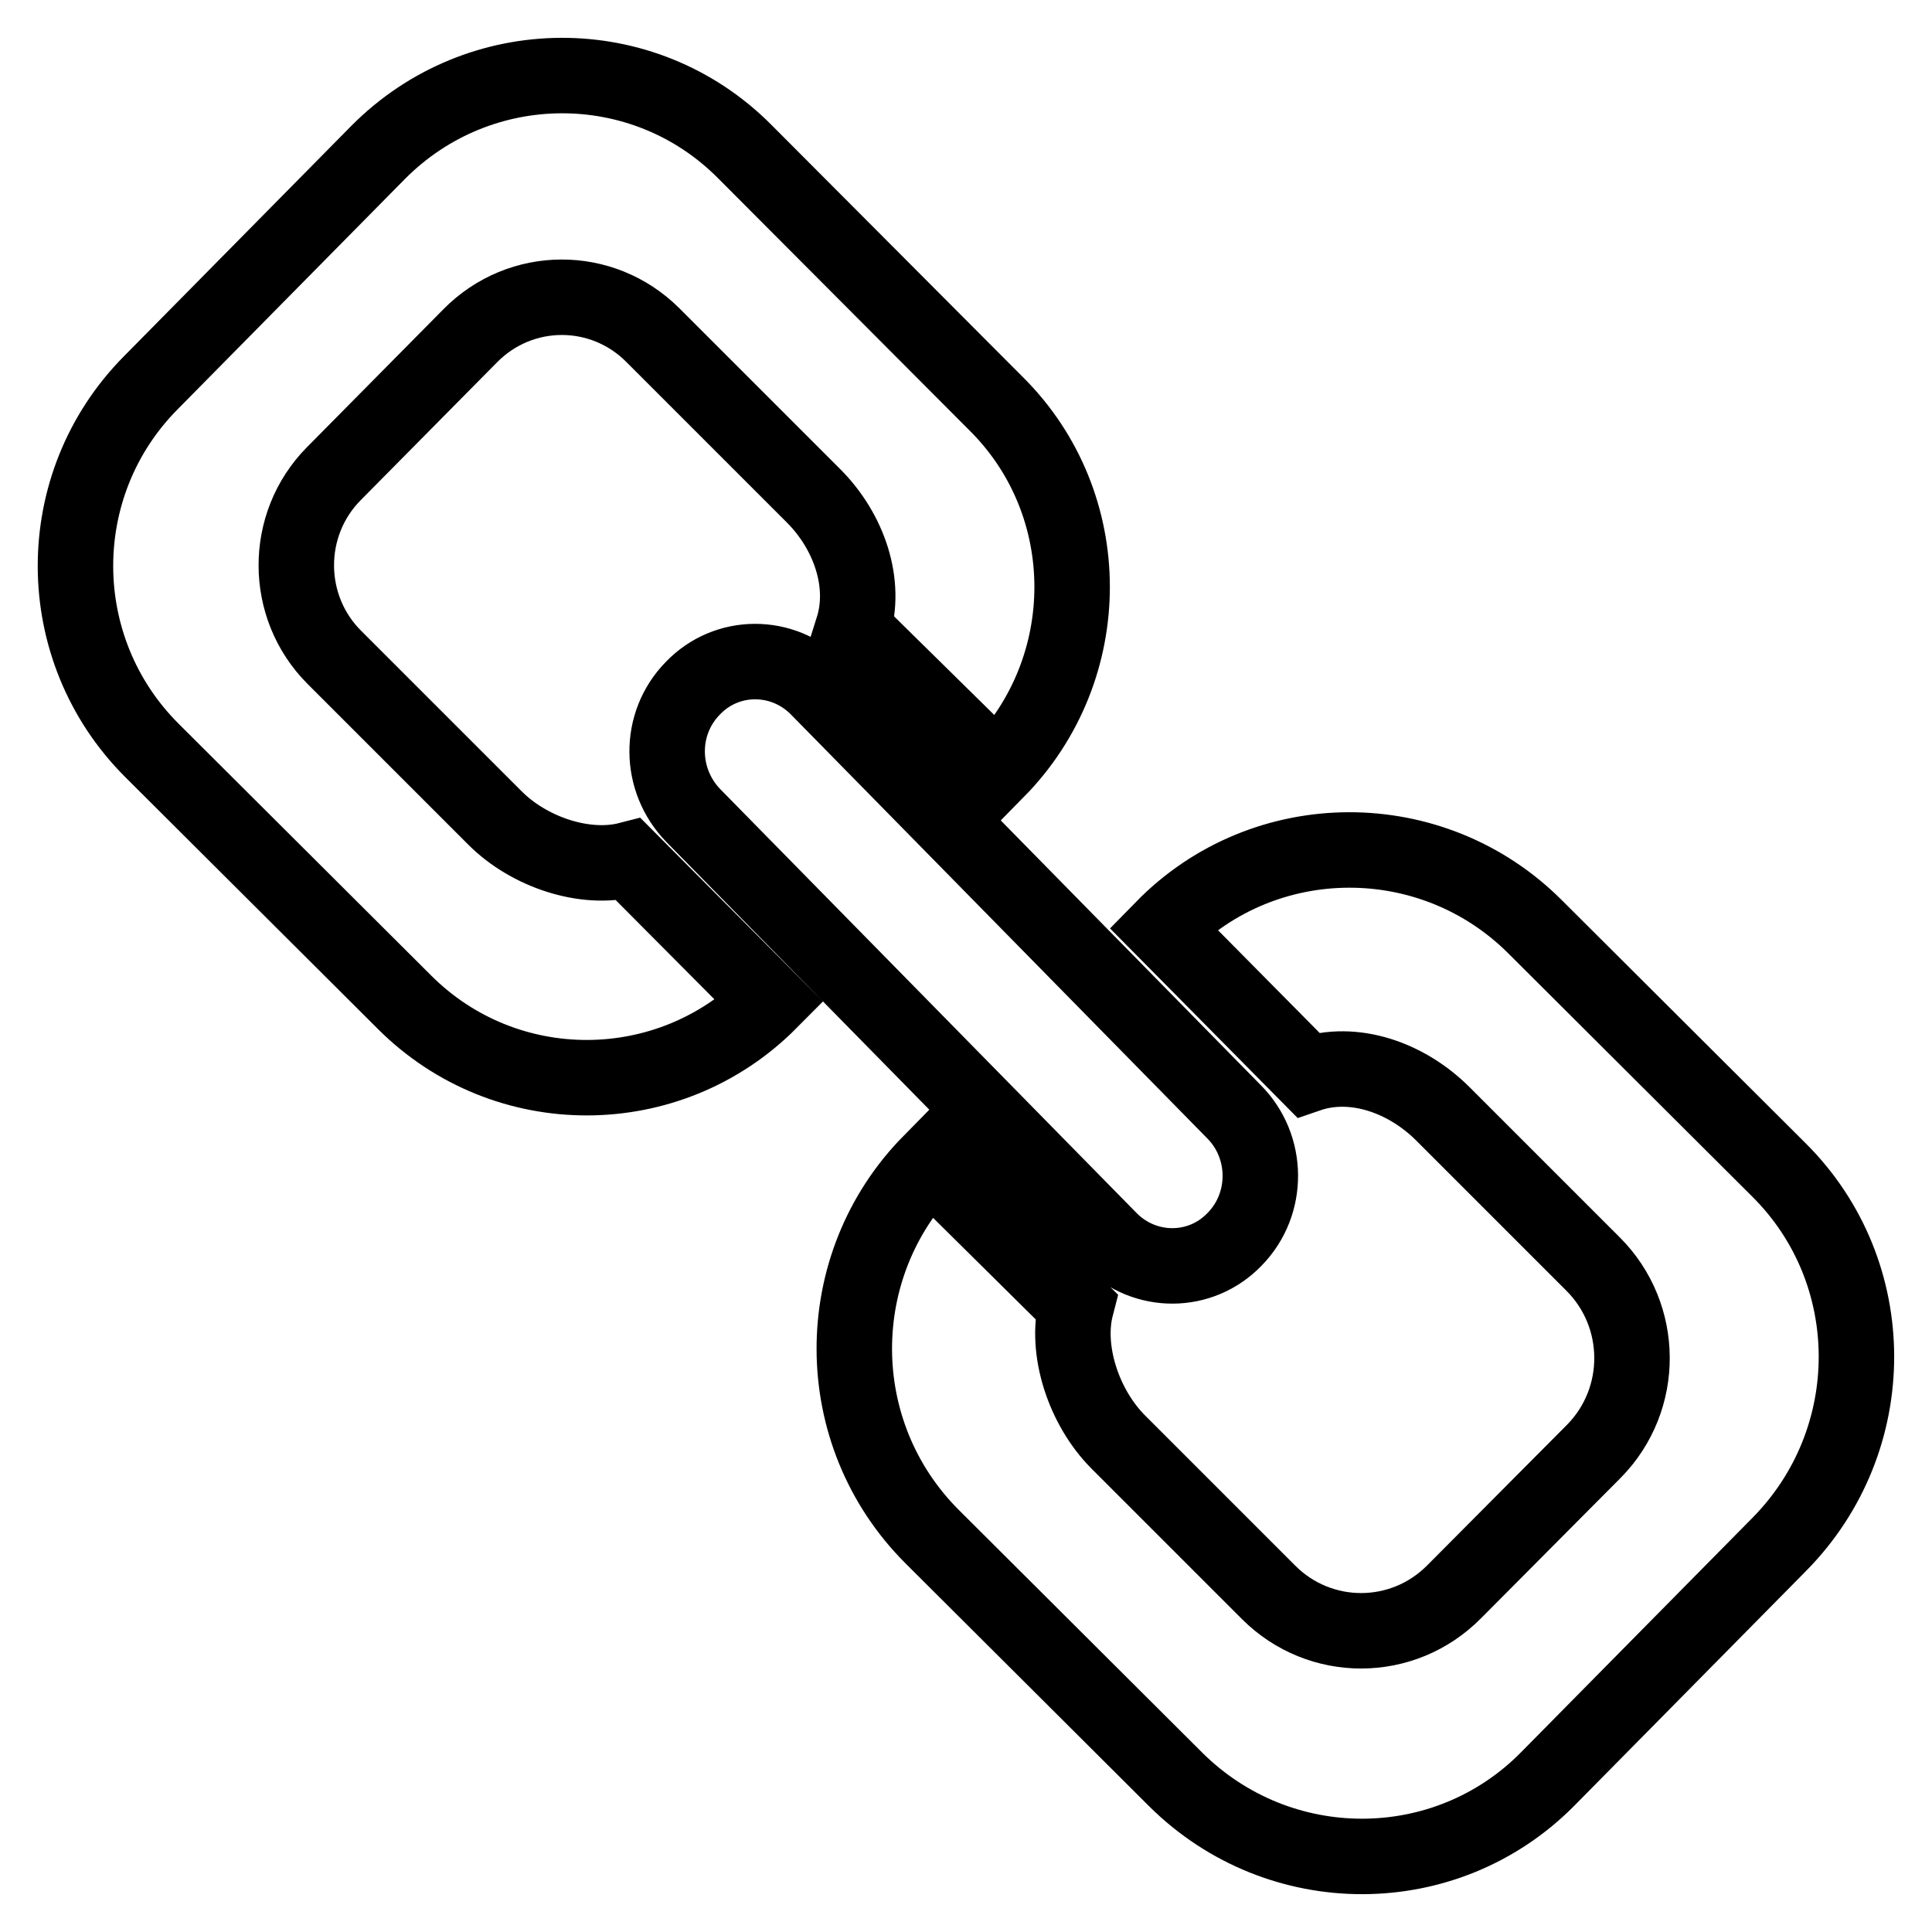 <?xml version="1.0" encoding="utf-8"?>
<!-- Svg Vector Icons : http://www.onlinewebfonts.com/icon -->
<!DOCTYPE svg PUBLIC "-//W3C//DTD SVG 1.1//EN" "http://www.w3.org/Graphics/SVG/1.1/DTD/svg11.dtd">
<svg version="1.1" xmlns="http://www.w3.org/2000/svg" xmlns:xlink="http://www.w3.org/1999/xlink" x="0px" y="0px" viewBox="0 0 256 256" enable-background="new 0 0 256 256" xml:space="preserve">
<g> <path stroke-width="10" fill-opacity="0" stroke="#000000"  d="M65.6,108.4L44.3,87.1c-6.7-6.7-6.7-17.6-0.1-24.3l18.1-18.3c6.7-6.8,17.5-6.8,24.2-0.1l21.3,21.3 c4.7,4.7,7.1,11.6,5.2,17.6l19.1,18.8c13.3-13.5,13.3-35.3-0.1-48.6L98.6,20C85.2,6.6,63.5,6.7,50.1,20.2L20,50.7 C6.6,64.2,6.7,86,20.1,99.4l33.5,33.4c13.4,13.4,35.1,13.3,48.4-0.1l-18.7-18.8C77.5,115.4,70.1,112.9,65.6,108.4L65.6,108.4z  M235.7,155l-32.3-32.2c-13.6-13.6-35.8-13.6-49.3,0.2l19.2,19.4c6.1-2.1,13.1,0.4,17.9,5.2l19.9,19.9c6.8,6.8,6.9,17.9,0.1,24.8 l-18.5,18.6c-6.8,6.9-17.8,6.9-24.6,0.1l-19.9-19.9c-4.6-4.6-7.1-12.2-5.6-18L123.3,154c-13.5,13.7-13.5,35.9,0.2,49.6l32.3,32.2 c13.7,13.6,35.8,13.6,49.3-0.1l30.7-31.1C249.4,190.8,249.4,168.6,235.7,155L235.7,155z M91.8,91.2c-4.6,4.7-4.5,12.2,0.1,16.9 l55.2,56.2c4.6,4.6,12,4.6,16.5-0.1c4.6-4.7,4.5-12.3-0.1-16.9l-55.2-56.2C103.7,86.5,96.3,86.5,91.8,91.2L91.8,91.2z"/></g>
</svg>